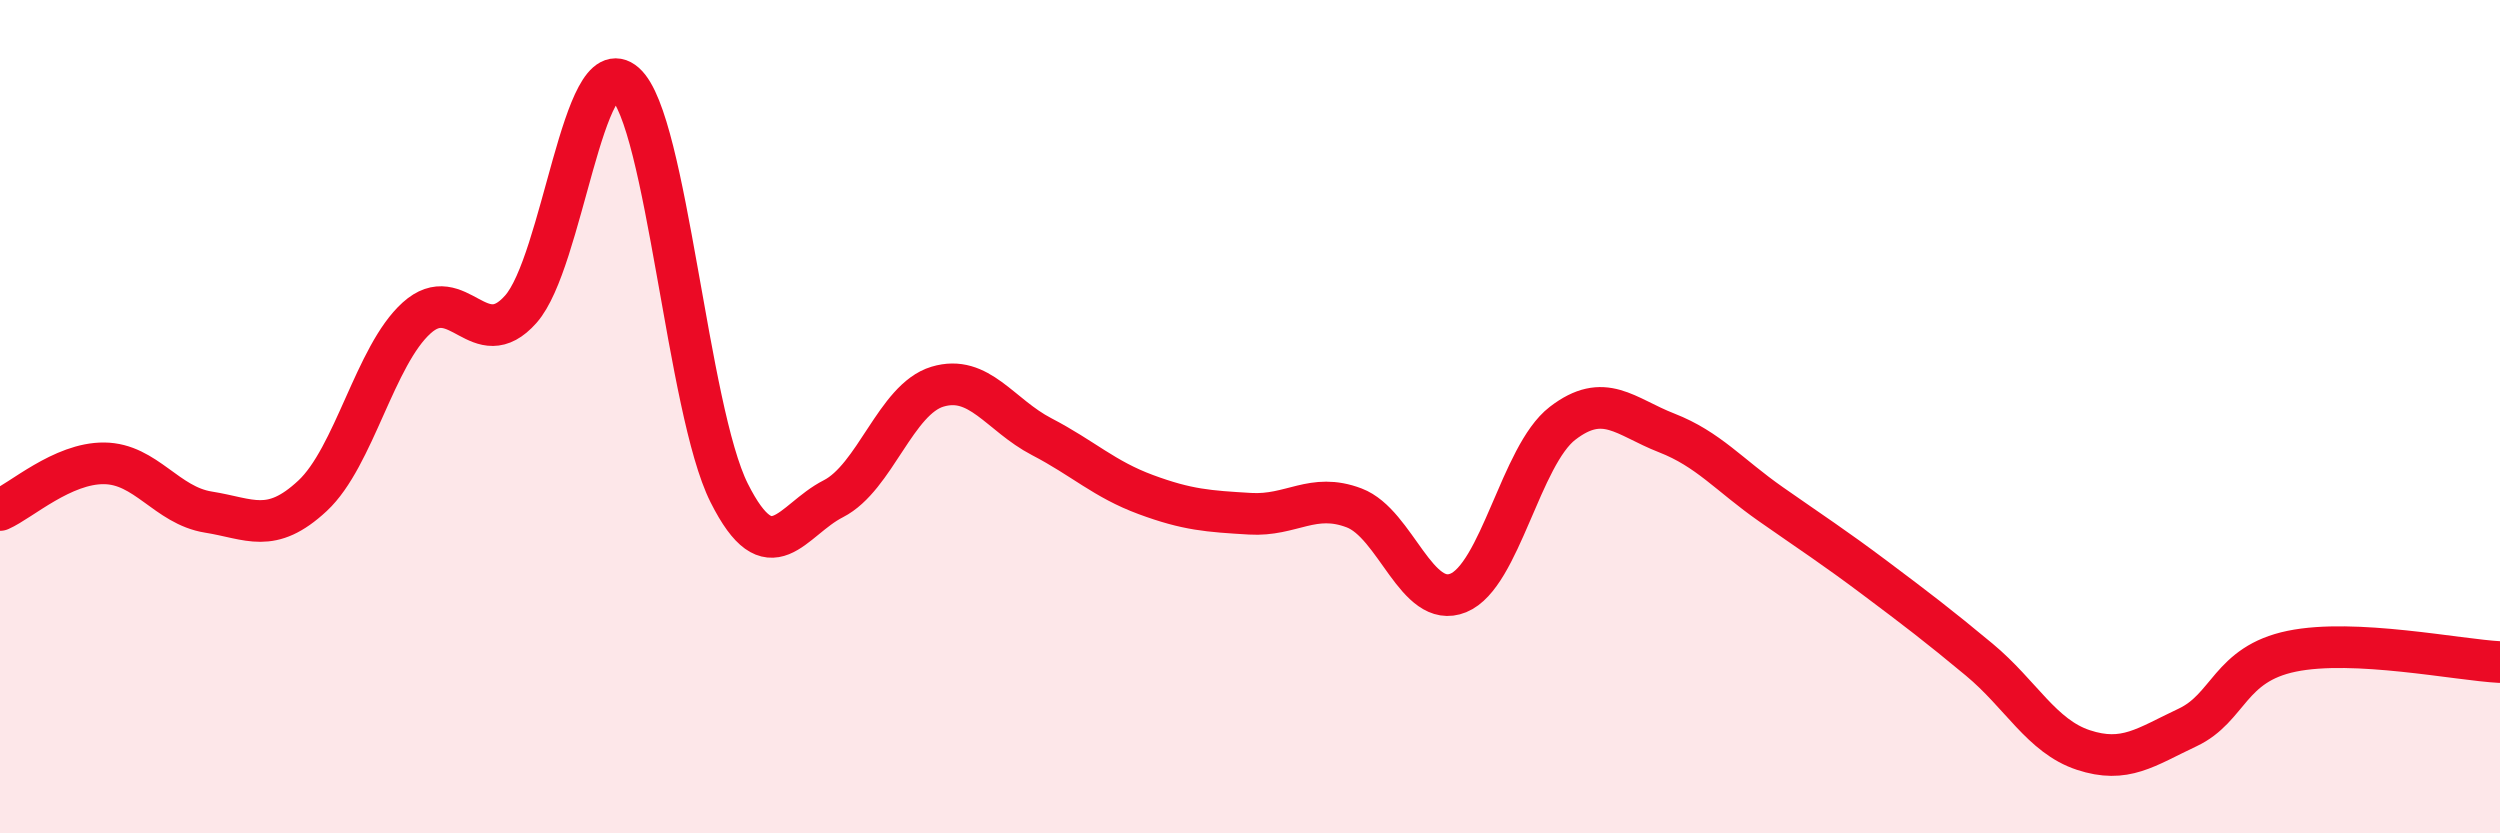 
    <svg width="60" height="20" viewBox="0 0 60 20" xmlns="http://www.w3.org/2000/svg">
      <path
        d="M 0,12.24 C 0.5,12.02 1.5,11.11 2.5,11.12 C 3.5,11.13 4,12.13 5,12.29 C 6,12.45 6.5,12.83 7.5,11.9 C 8.5,10.97 9,8.53 10,7.63 C 11,6.73 11.5,8.55 12.5,7.42 C 13.5,6.29 14,1.12 15,2 C 16,2.88 16.5,9.84 17.5,11.83 C 18.5,13.82 19,12.48 20,11.97 C 21,11.46 21.5,9.58 22.5,9.28 C 23.5,8.98 24,9.96 25,10.48 C 26,11 26.5,11.5 27.5,11.87 C 28.5,12.24 29,12.27 30,12.33 C 31,12.39 31.5,11.81 32.5,12.19 C 33.5,12.57 34,14.64 35,14.23 C 36,13.82 36.5,10.93 37.5,10.16 C 38.5,9.39 39,10 40,10.39 C 41,10.78 41.5,11.4 42.5,12.1 C 43.5,12.8 44,13.12 45,13.87 C 46,14.62 46.5,15 47.5,15.83 C 48.5,16.66 49,17.67 50,18 C 51,18.33 51.5,17.93 52.5,17.46 C 53.5,16.99 53.5,15.94 55,15.63 C 56.5,15.32 59,15.84 60,15.89L60 20L0 20Z"
        fill="#EB0A25"
        opacity="0.1"
        stroke-linecap="round"
        stroke-linejoin="round"
      />
      <path
        d="M 0,12.24 C 0.5,12.02 1.5,11.11 2.5,11.12 C 3.5,11.13 4,12.13 5,12.29 C 6,12.45 6.5,12.83 7.5,11.9 C 8.5,10.97 9,8.53 10,7.63 C 11,6.73 11.5,8.55 12.5,7.42 C 13.5,6.29 14,1.12 15,2 C 16,2.88 16.5,9.84 17.5,11.83 C 18.5,13.82 19,12.48 20,11.97 C 21,11.46 21.5,9.58 22.5,9.28 C 23.5,8.98 24,9.96 25,10.48 C 26,11 26.5,11.5 27.5,11.87 C 28.5,12.24 29,12.27 30,12.33 C 31,12.39 31.5,11.81 32.5,12.19 C 33.5,12.57 34,14.64 35,14.23 C 36,13.82 36.5,10.93 37.5,10.16 C 38.5,9.39 39,10 40,10.39 C 41,10.78 41.5,11.4 42.5,12.1 C 43.5,12.8 44,13.12 45,13.87 C 46,14.62 46.5,15 47.5,15.83 C 48.5,16.66 49,17.67 50,18 C 51,18.33 51.5,17.93 52.5,17.46 C 53.5,16.99 53.5,15.94 55,15.63 C 56.5,15.32 59,15.84 60,15.89"
        stroke="#EB0A25"
        stroke-width="1"
        fill="none"
        stroke-linecap="round"
        stroke-linejoin="round"
      />
    </svg>
  